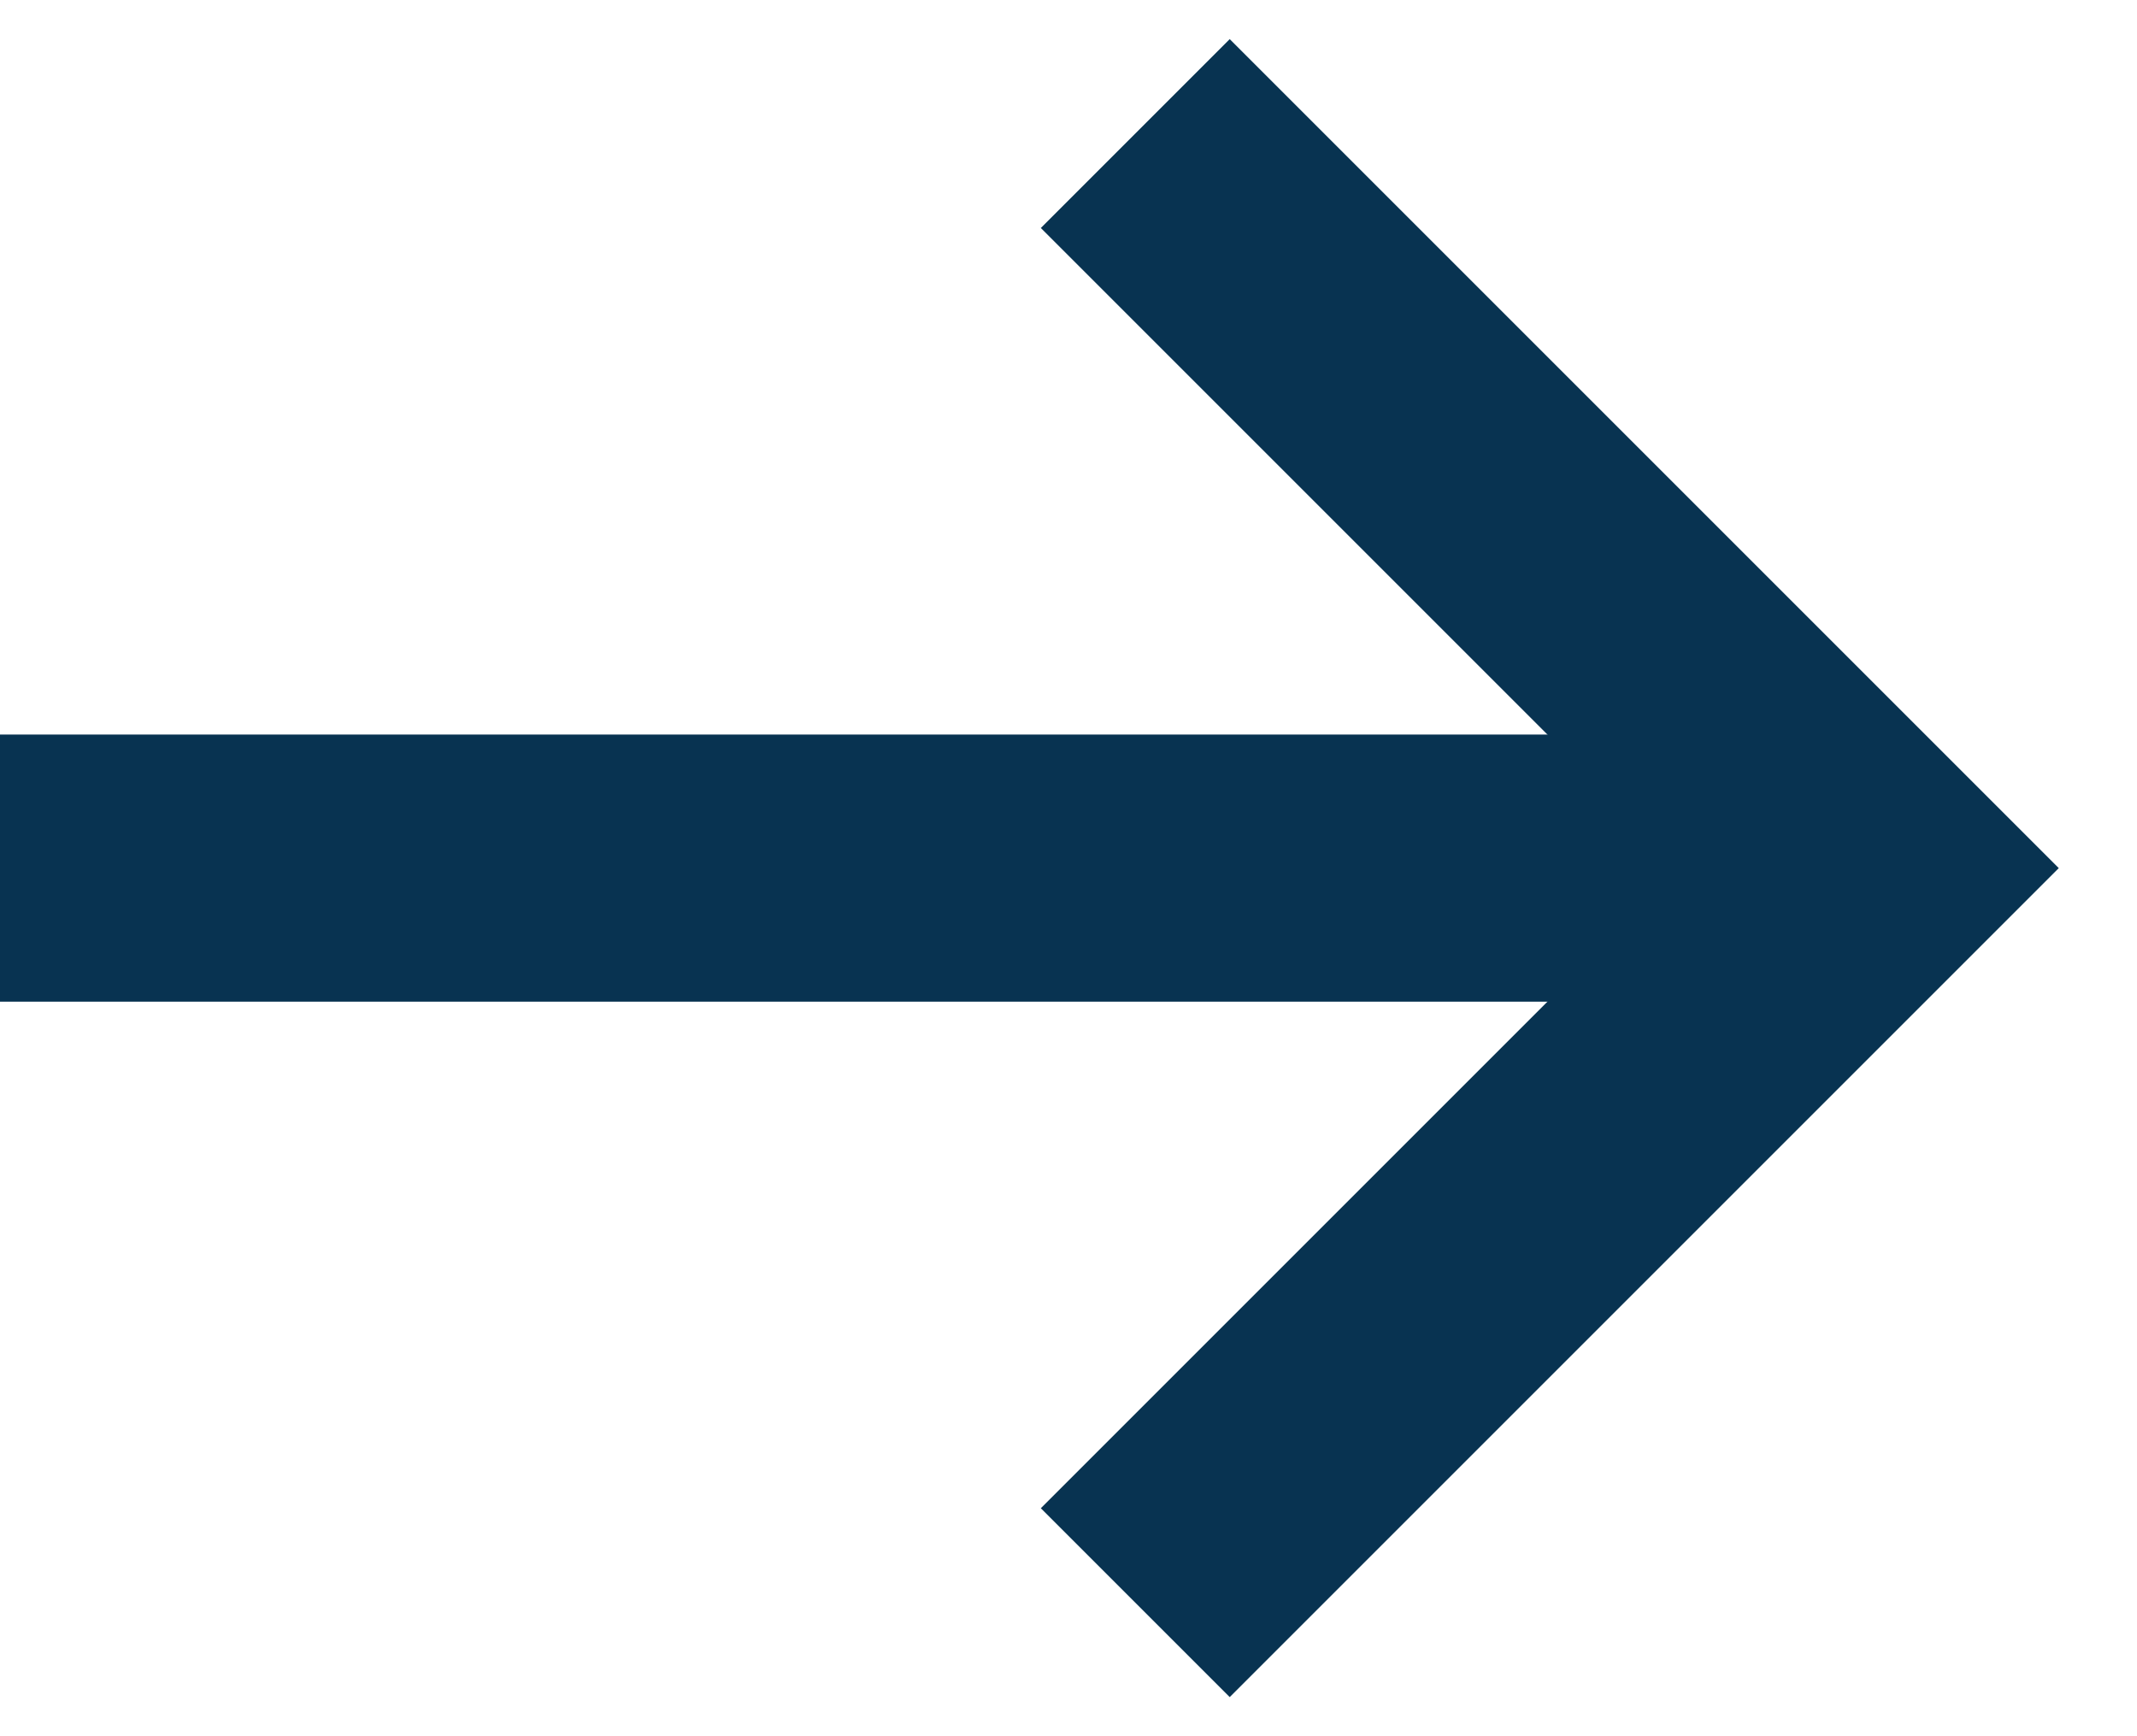 <svg width="16" height="13" viewBox="0 0 16 13" fill="none" xmlns="http://www.w3.org/2000/svg">
<path d="M0 6.5L14 6.5" stroke="#083351" stroke-width="2"/>
<path d="M8.5 12L14 6.5L8.5 1" stroke="#083351" stroke-width="2"/>
</svg>

